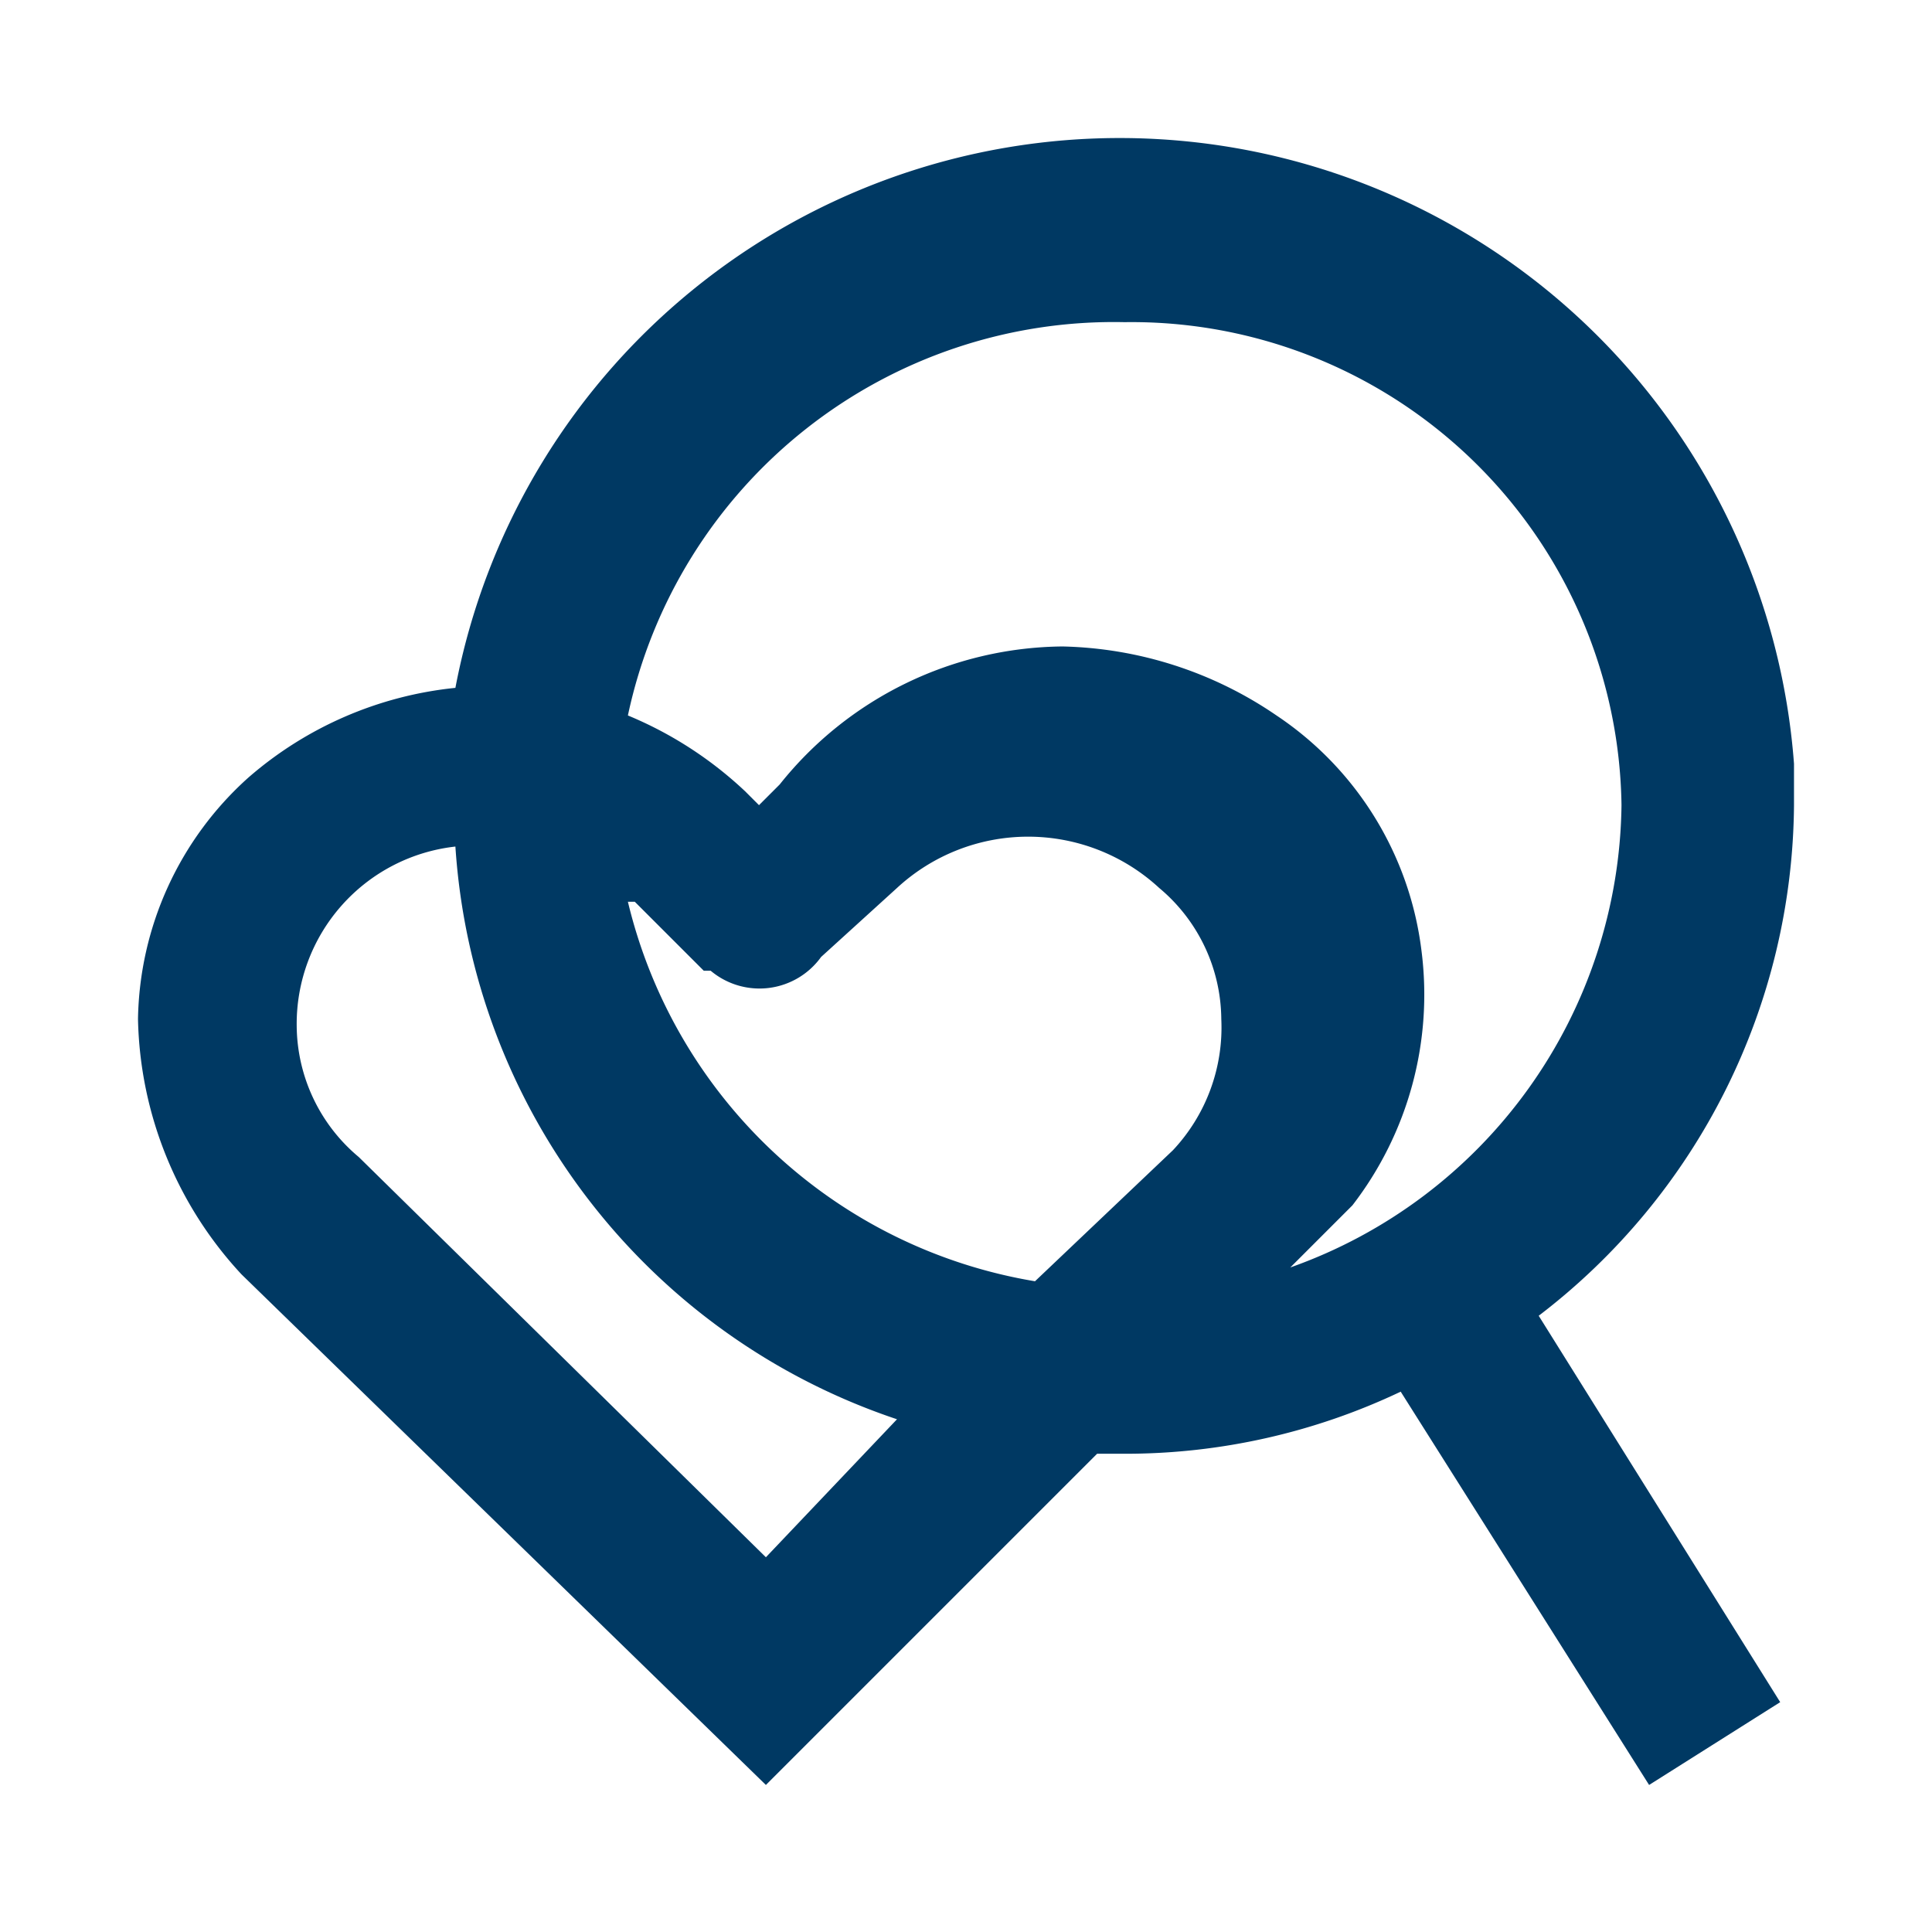 <svg xmlns="http://www.w3.org/2000/svg" width="28" height="28" viewBox="0 0 28 28">
  <g id="Group_44376" data-name="Group 44376" transform="translate(-1061 -253)">
    <path id="Icon-Glyph-Sheet_Find_Care" data-name="Icon-Glyph-Sheet_Find Care" d="M24,9.8V9.2A9.8,9.8,0,0,0,4.6,8.1a5.4,5.4,0,0,0-3,1.3A4.8,4.8,0,0,0,0,12.9a5.6,5.6,0,0,0,1.5,3.7L9.1,24l4.8-4.8h.4a9.3,9.3,0,0,0,4-.9L21.9,24l1.9-1.2-3.5-5.6A9.4,9.4,0,0,0,24,9.8ZM11,18.7l-1.9,2L3.2,14.9A2.5,2.5,0,0,1,2.3,13a2.586,2.586,0,0,1,2.3-2.6A9.4,9.4,0,0,0,11,18.7ZM7.1,11.2h.1l1,1h.1A1.1,1.1,0,0,0,9.9,12L11,11a2.8,2.8,0,0,1,3.8,0,2.5,2.5,0,0,1,.9,1.9,2.6,2.6,0,0,1-.7,1.9l-2,1.9a7.3,7.3,0,0,1-5.9-5.5Zm10.5,4.4a5,5,0,0,0,1-3.7,4.8,4.8,0,0,0-2.1-3.4,5.7,5.7,0,0,0-3.1-1,5.3,5.3,0,0,0-4.1,2L9,9.8l-.2-.2A5.6,5.6,0,0,0,7.1,8.5a7.2,7.2,0,0,1,7.2-5.7h0a7.1,7.1,0,0,1,7.2,7,7.2,7.2,0,0,1-4.8,6.7Z" transform="translate(1063 254.869)" fill="#003963"/>
    <rect id="Rectangle_10639" data-name="Rectangle 10639" width="28" height="28" transform="translate(1061 253)" fill="none"/>
  </g>
</svg>
